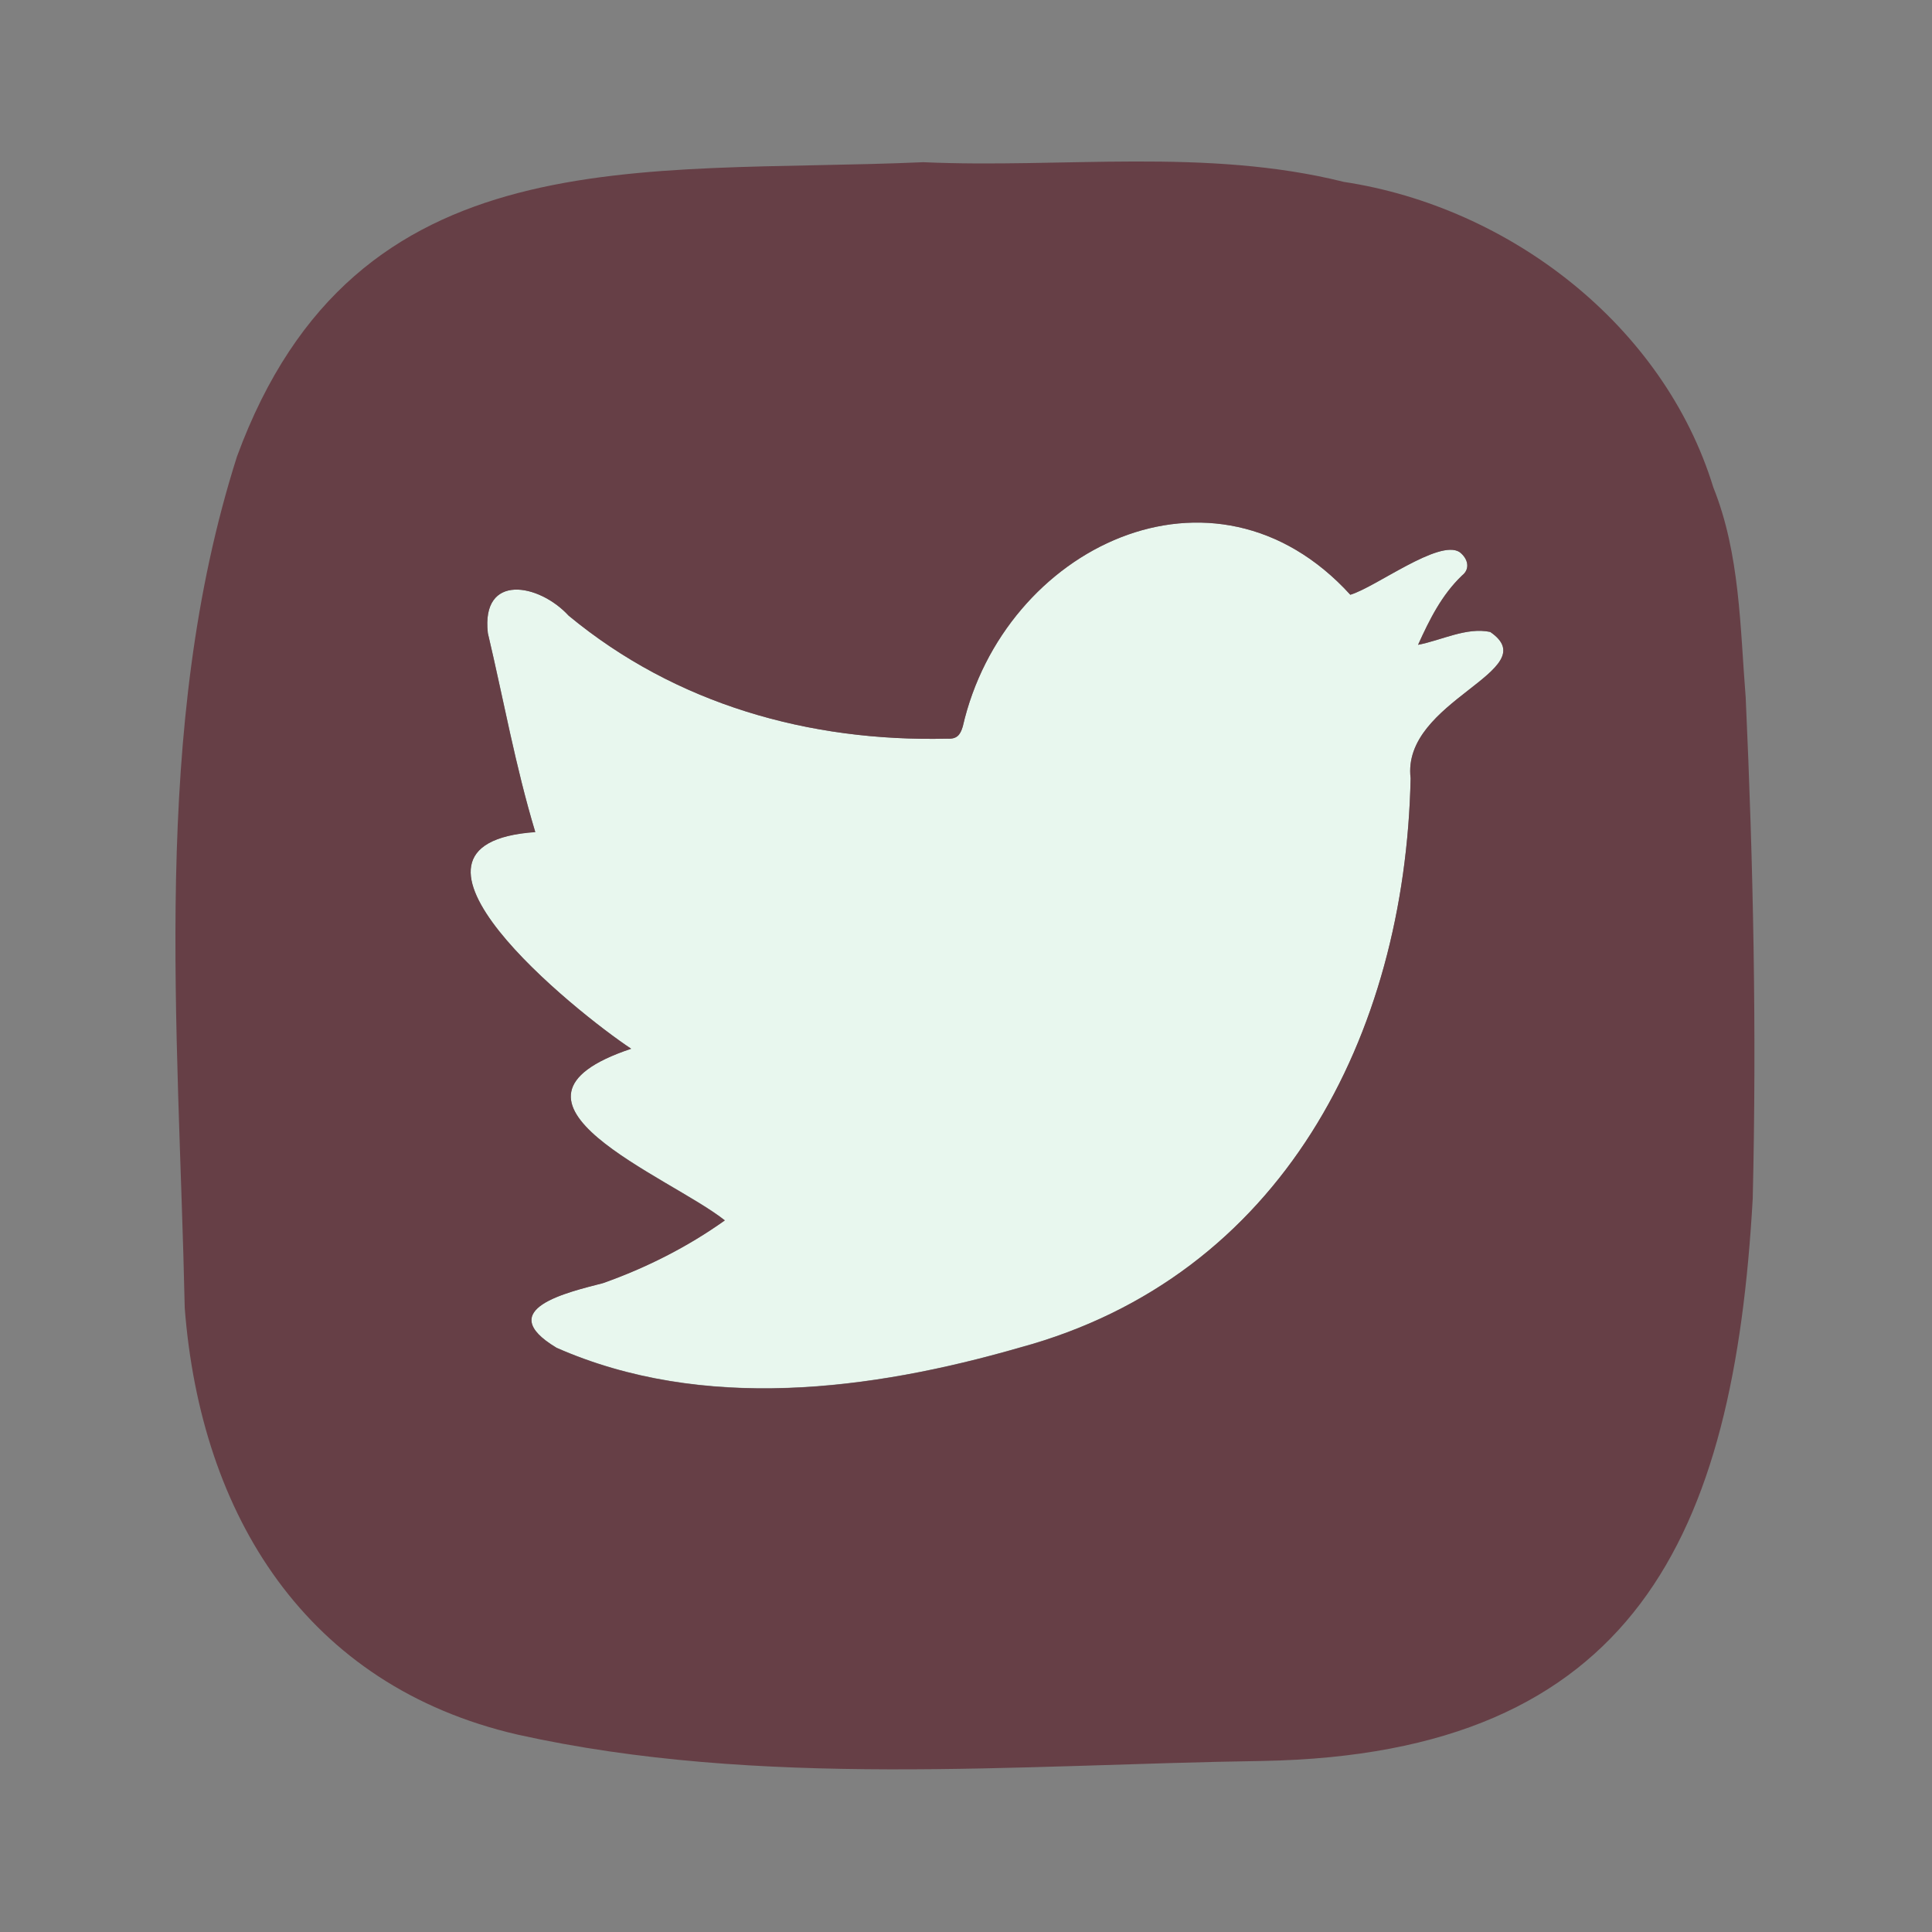 <?xml version="1.0" encoding="UTF-8"?>
<!-- Generated by Pixelmator Pro 2.4.2 -->
<svg width="960" height="960" viewBox="0 0 960 960" xmlns="http://www.w3.org/2000/svg" xmlns:xlink="http://www.w3.org/1999/xlink">
    <rect x="0" y="0" width="960" height="960" fill="#808080" stroke="none"/>
    <path id="Path" fill="#e8f7ee" stroke="none" d="M 282.554 305.916 C 335.787 349.961 402.104 368.638 470.519 367.04 C 475.413 367.339 477.111 365.342 478.409 360.947 C 498.784 272.058 603.253 221.122 670.968 295.529 C 683.653 291.734 715.113 267.664 725.3 274.356 C 729.495 277.651 730.594 282.745 726.499 285.941 C 716.312 295.629 710.319 307.814 704.626 320.398 C 716.212 318.201 728.696 311.509 740.481 314.006 C 768.646 333.182 696.237 347.964 700.931 386.715 C 698.234 514.555 637.011 634.306 506.674 669.561 C 432.666 690.935 349.171 701.621 276.561 669.661 C 244.501 650.485 282.354 642.096 299.633 637.502 C 321.106 629.911 341.68 619.424 360.157 606.341 C 332.691 584.468 235.013 547.314 313.615 521.047 C 286.249 502.97 181.98 419.274 265.975 413.382 C 256.087 380.623 250.294 347.664 242.404 314.505 C 239.008 284.543 267.872 289.936 282.554 305.916 Z"/>
    <path id="path1" fill="#663f46" stroke="none" d="M 627.525 875.005 C 505.577 876.803 377.637 888.688 257.188 861.921 C 152.119 837.652 99.785 752.958 91.795 649.986 C 88.798 509.662 74.616 362.346 117.762 226.815 C 176.689 66.416 317.912 86.79 458.736 80.598 C 528.249 83.694 599.26 73.307 667.775 90.386 C 749.972 102.87 826.576 161.497 851.345 242.196 C 864.629 275.255 864.629 311.709 867.425 346.566 C 871.22 429.562 872.918 512.558 870.921 595.554 C 861.533 763.045 812.594 871.609 627.525 875.005 Z M 470.521 367.04 C 402.107 368.638 335.79 349.961 282.556 305.916 C 267.875 289.936 239.011 284.543 242.406 314.606 C 250.197 347.764 256.089 380.723 265.977 413.482 C 181.982 419.375 286.252 502.97 313.617 521.147 C 235.016 547.415 332.694 584.568 360.159 606.441 C 341.682 619.624 321.108 630.011 299.635 637.602 C 282.356 642.096 244.504 650.486 276.564 669.762 C 349.173 701.722 432.569 691.035 506.676 669.662 C 636.913 634.306 698.237 514.456 700.933 386.715 C 696.239 347.964 768.549 333.282 740.484 314.006 C 728.699 311.509 716.214 318.201 704.629 320.398 C 710.322 307.914 716.314 295.729 726.501 285.941 C 730.596 282.745 729.597 277.652 725.303 274.356 C 715.215 267.664 683.655 291.734 670.971 295.529 C 603.155 221.122 498.786 272.059 478.411 360.948 C 477.113 365.342 475.415 367.34 470.521 367.04 Z"/>
</svg>
